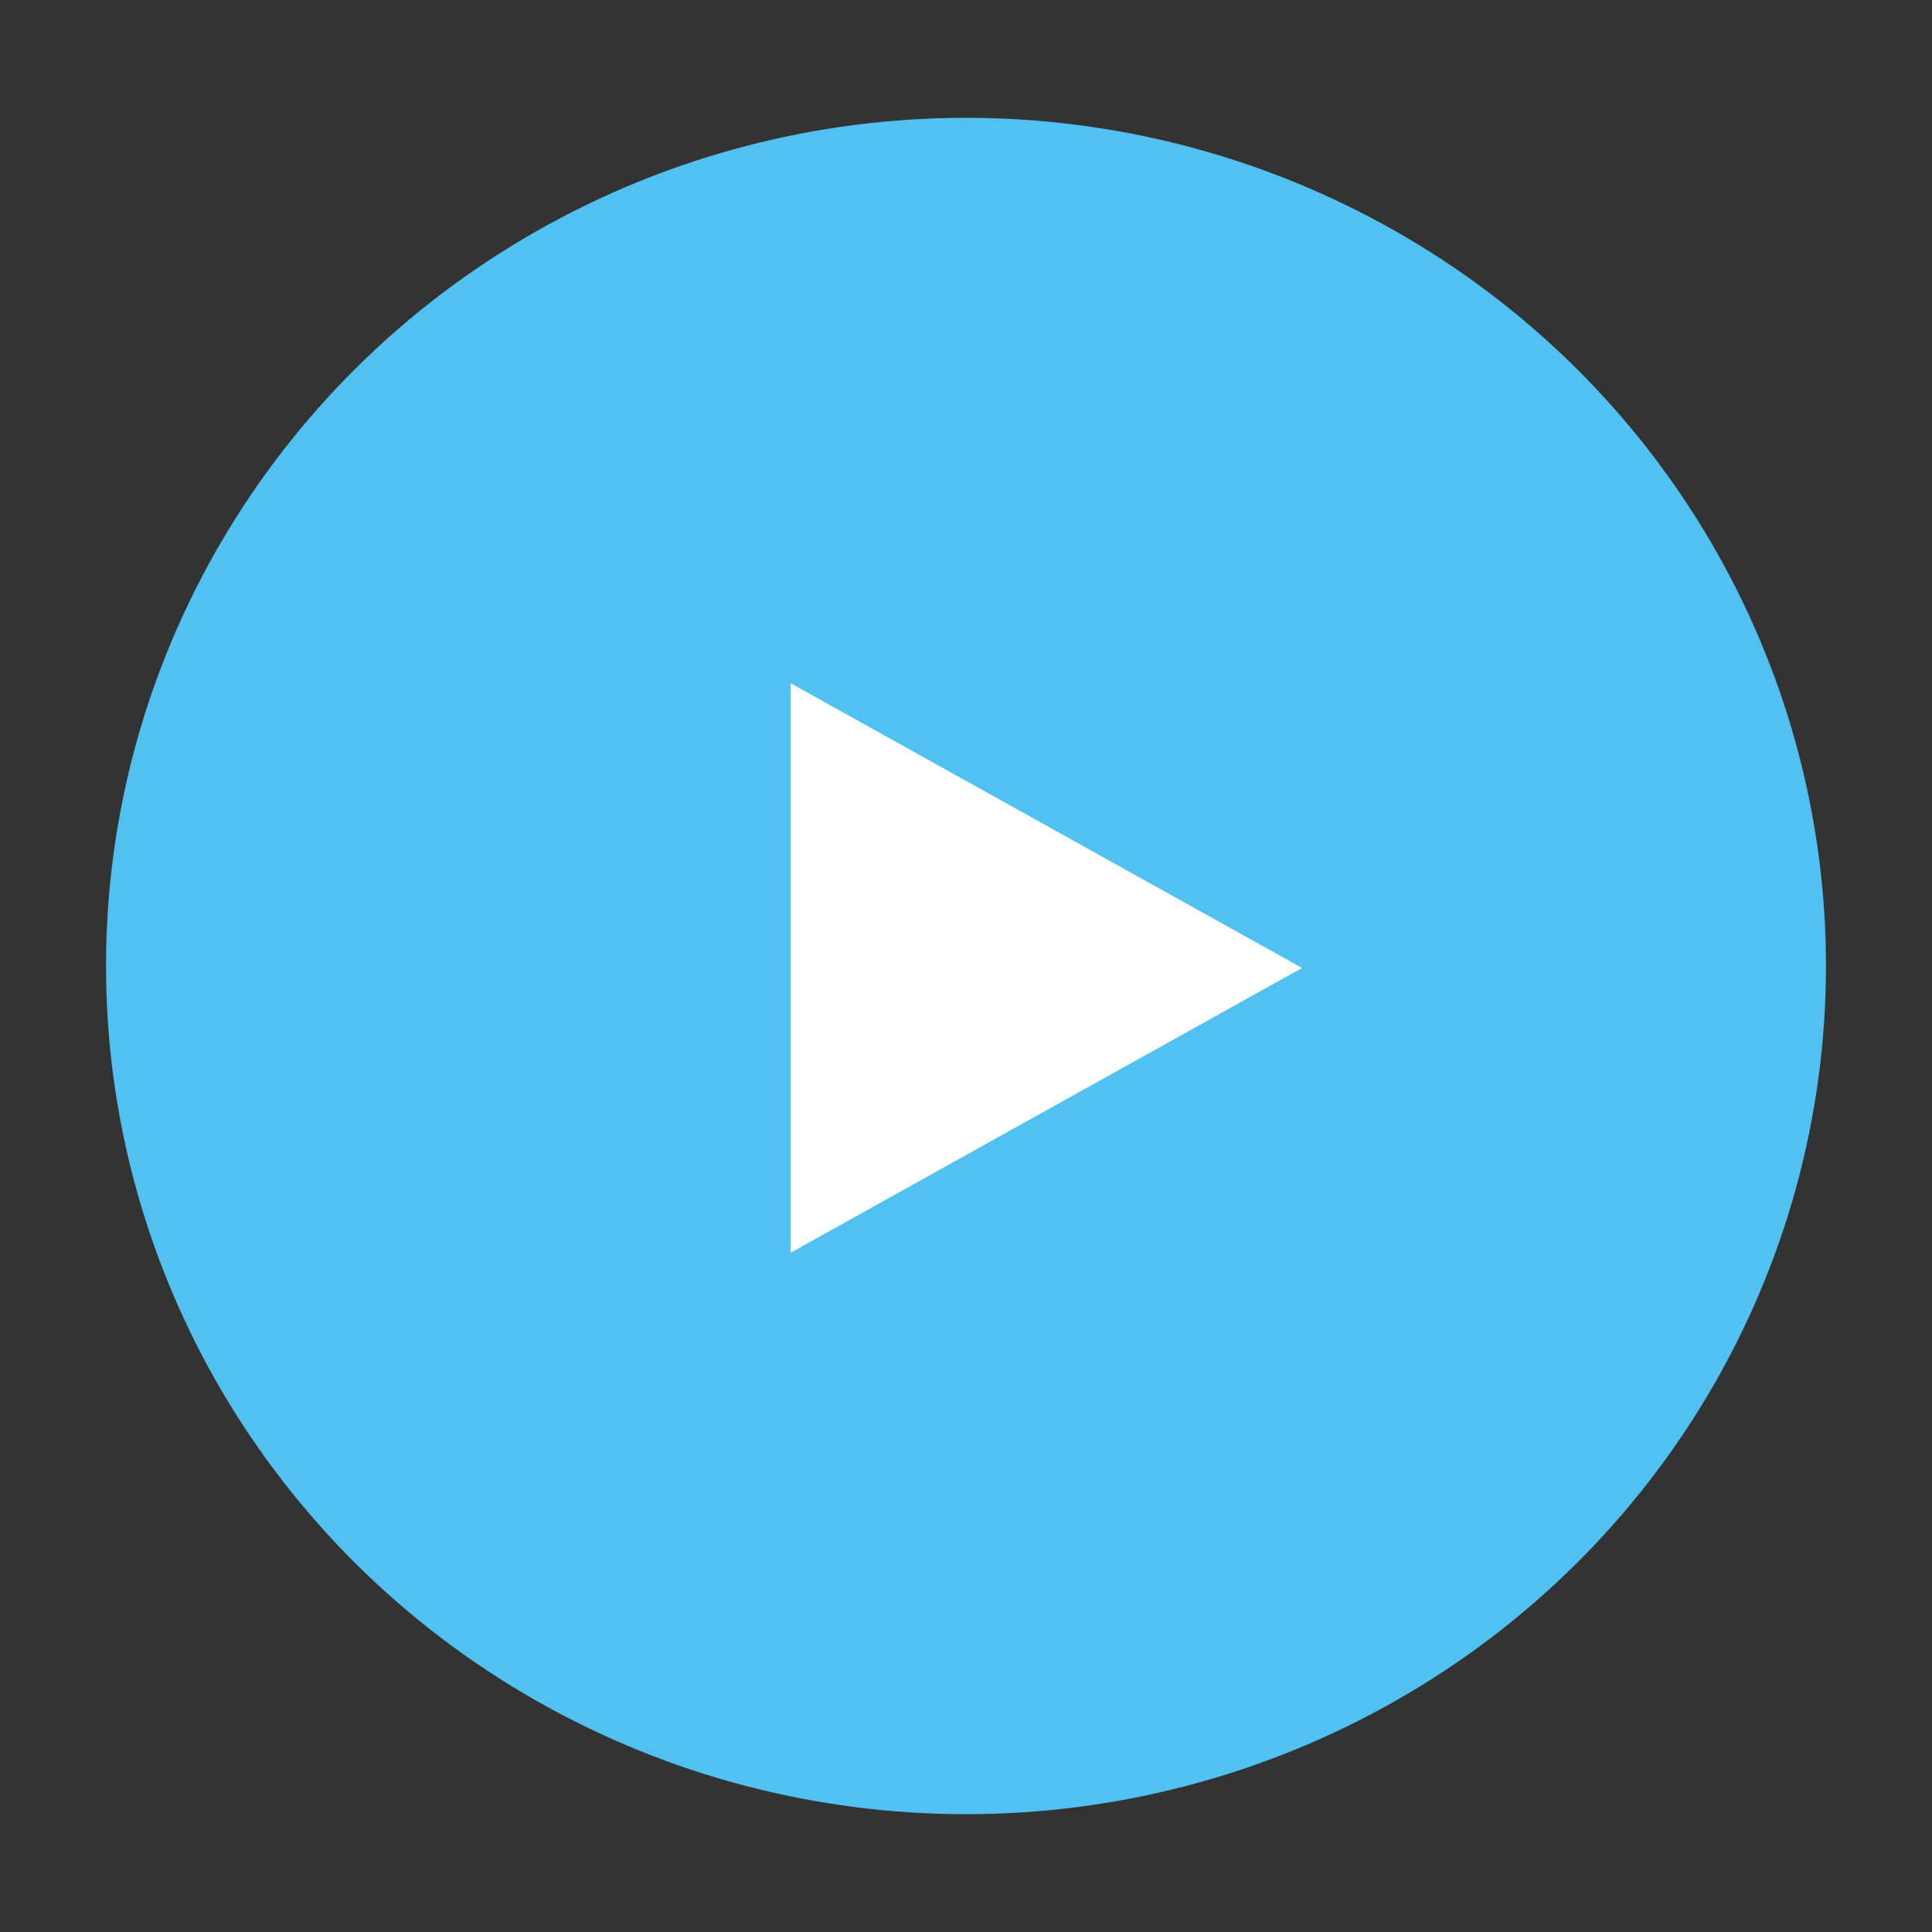 <svg width="82" height="82" viewBox="0 0 82 82" fill="none" xmlns="http://www.w3.org/2000/svg">
<rect x="0" y="0" width="82" height="82" fill="#333333" stroke="none"/>
<ellipse cx="41" cy="41" rx="36.5" ry="36" fill="#51C1F1"/>
<path d="M55.264 41.083L33.559 29V53.167" fill="white"/>
</svg>
